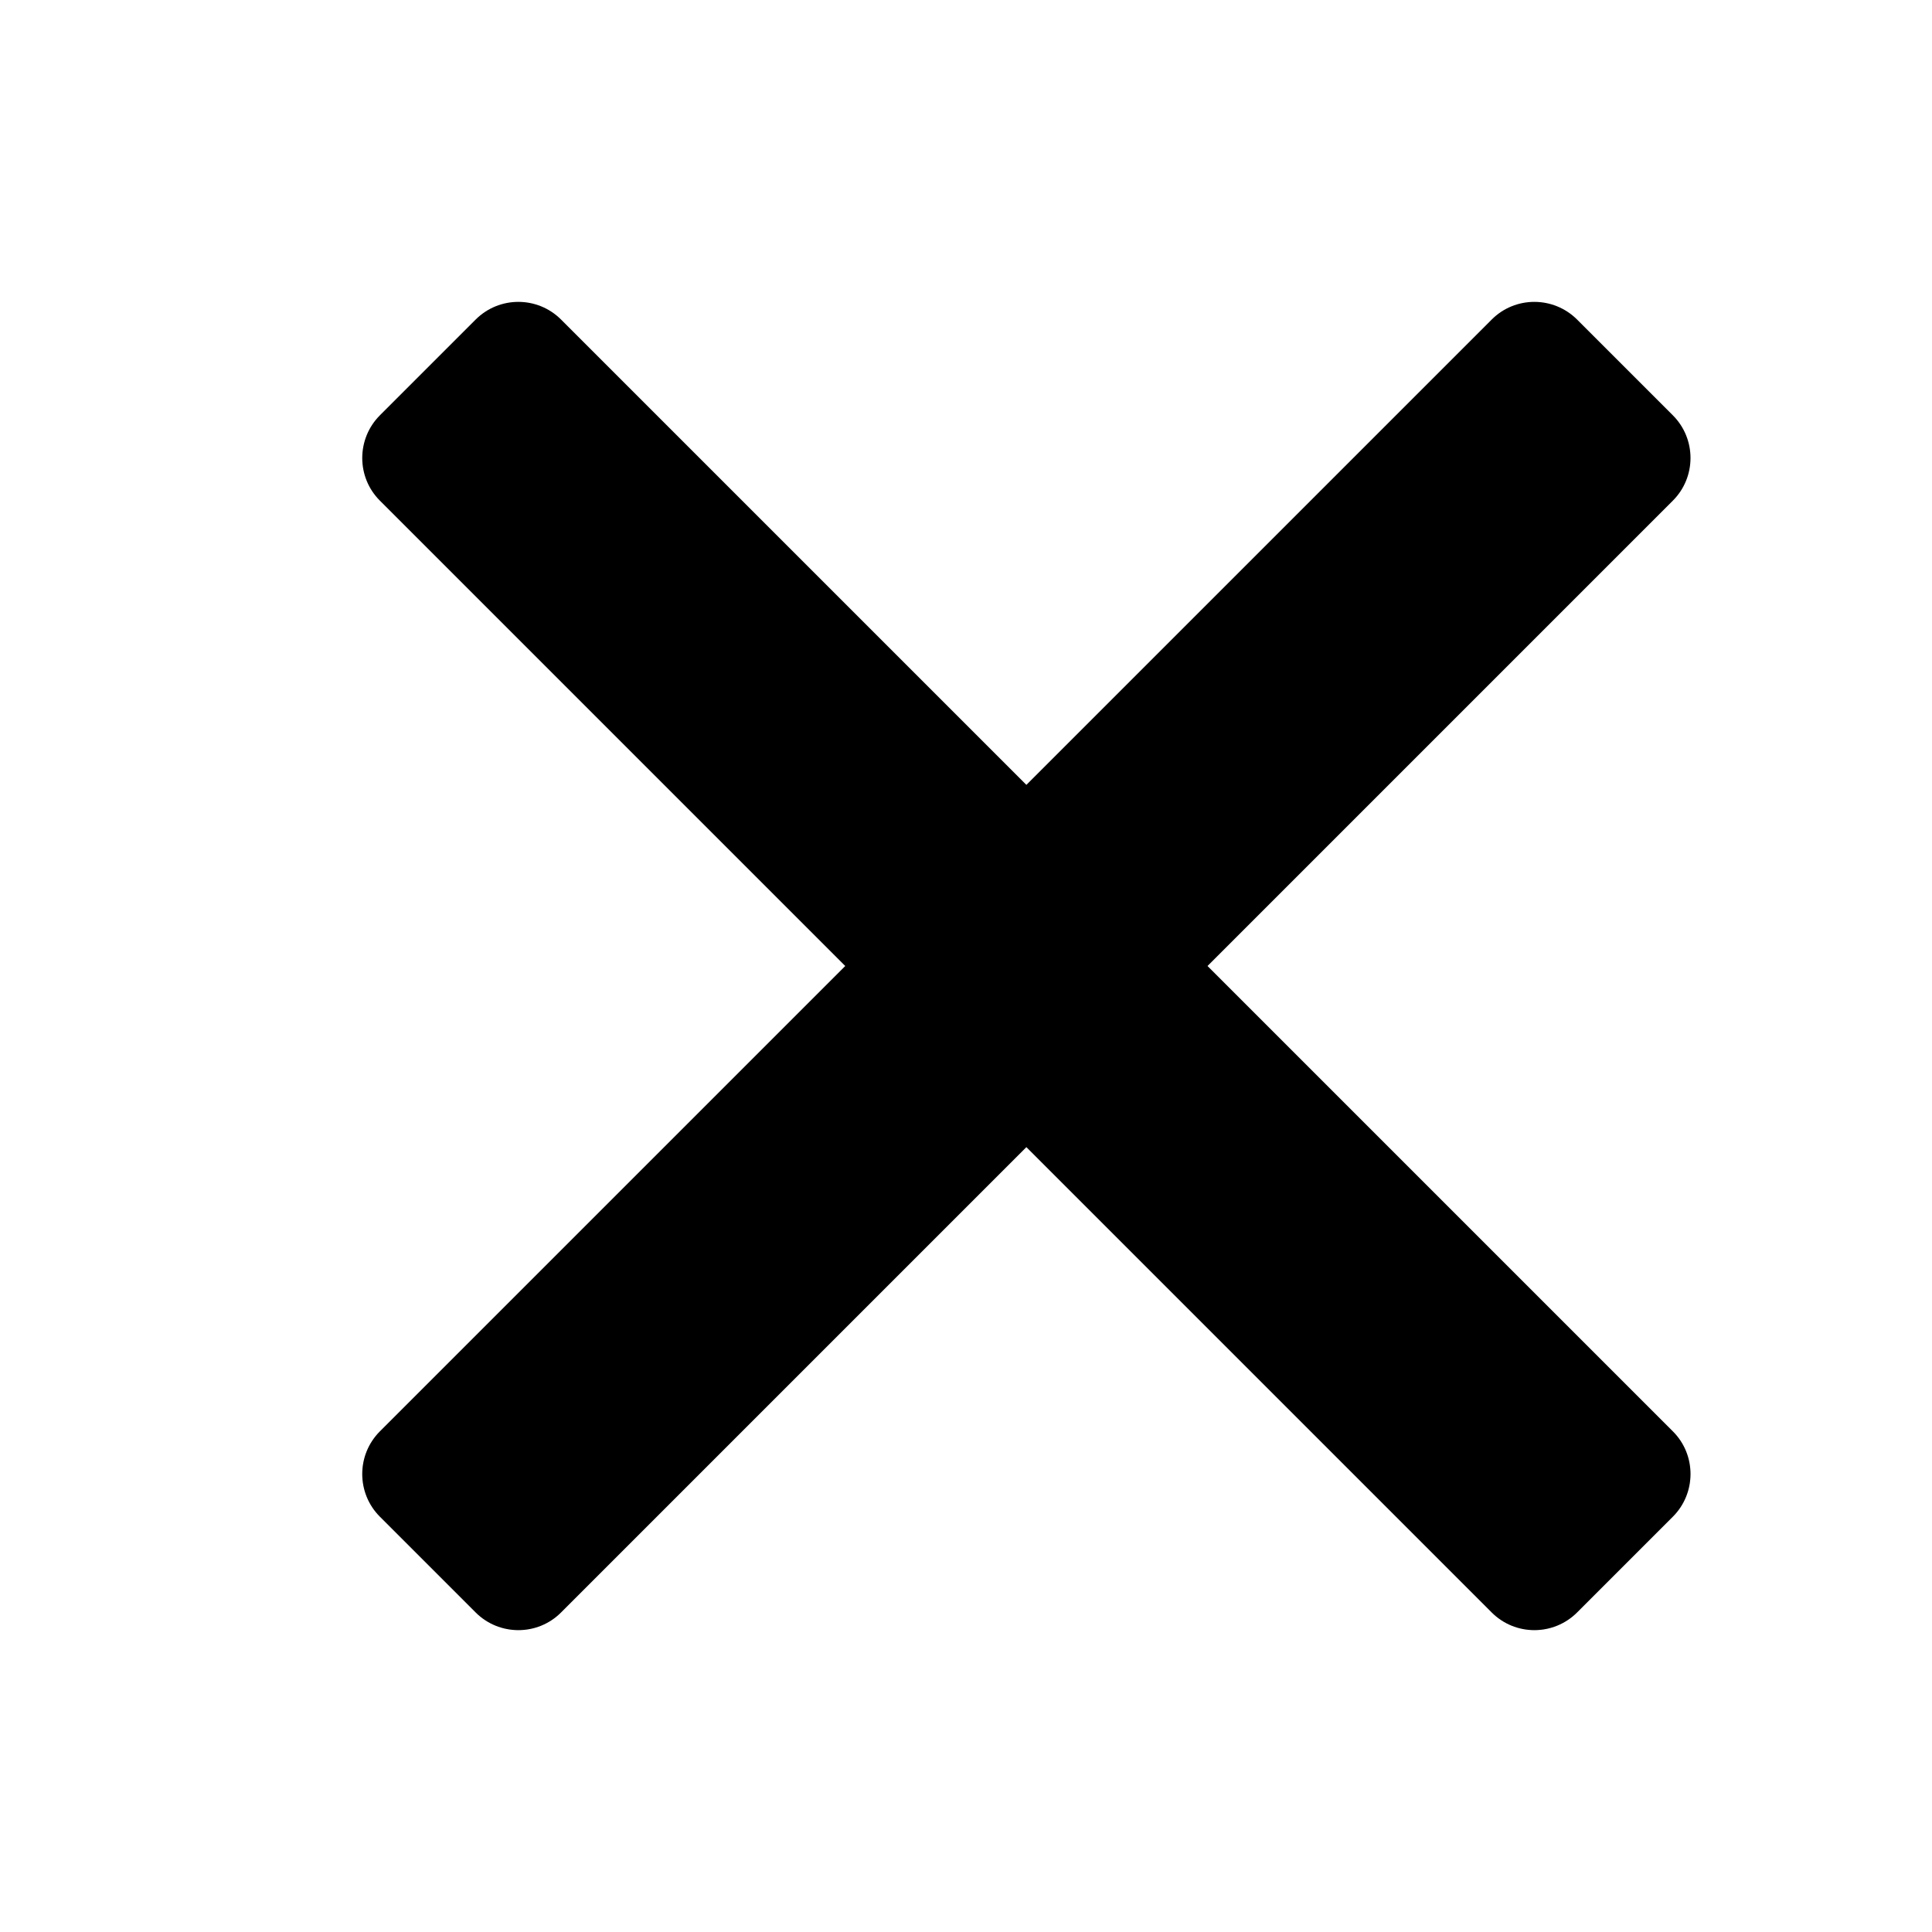 <svg width="20" height="20" viewBox="0 0 20 20" fill="none" xmlns="http://www.w3.org/2000/svg">
<g id="Multiply 1">
<g id="surface9653">
<path id="Vector" d="M12.5 10L17.317 5.183C17.561 4.939 17.561 4.543 17.317 4.299L16.326 3.308C16.081 3.064 15.685 3.064 15.442 3.308L10.625 8.125L5.808 3.308C5.564 3.064 5.168 3.064 4.924 3.308L3.933 4.299C3.689 4.543 3.689 4.94 3.933 5.183L8.75 10L3.933 14.817C3.689 15.061 3.689 15.457 3.933 15.701L4.924 16.692C5.168 16.936 5.565 16.936 5.808 16.692L10.625 11.875L15.442 16.692C15.686 16.936 16.081 16.936 16.326 16.692L17.317 15.701C17.561 15.457 17.561 15.06 17.317 14.817L12.5 10Z" fill="url(#paint0_linear_263_8204)" style=""/>
<path id="Vector_2" d="M12.5 10L17.317 5.183C17.561 4.939 17.561 4.543 17.317 4.299L16.326 3.308C16.204 3.186 16.044 3.125 15.884 3.125C15.723 3.125 15.564 3.186 15.442 3.308L10.625 8.125L5.808 3.308C5.686 3.186 5.527 3.125 5.366 3.125C5.206 3.125 5.046 3.186 4.924 3.308L3.933 4.299C3.689 4.543 3.689 4.94 3.933 5.183L8.75 10L3.933 14.817C3.689 15.061 3.689 15.457 3.933 15.701L4.924 16.692C5.046 16.814 5.206 16.875 5.366 16.875C5.527 16.875 5.686 16.814 5.808 16.692L10.625 11.875L15.442 16.692C15.564 16.814 15.723 16.875 15.884 16.875C16.044 16.875 16.204 16.814 16.326 16.692L17.317 15.701C17.561 15.457 17.561 15.06 17.317 14.817L12.5 10ZM17.206 15.59L16.215 16.581C16.126 16.67 16.009 16.719 15.884 16.719C15.758 16.719 15.64 16.67 15.553 16.581L10.625 11.654L5.697 16.581C5.609 16.67 5.492 16.719 5.366 16.719C5.241 16.719 5.123 16.67 5.035 16.581L4.044 15.59C3.955 15.501 3.906 15.384 3.906 15.259C3.906 15.133 3.955 15.015 4.044 14.928L8.971 10L4.044 5.072C3.955 4.984 3.906 4.867 3.906 4.741C3.906 4.616 3.955 4.498 4.044 4.41L5.034 3.419C5.123 3.33 5.241 3.281 5.365 3.281C5.491 3.281 5.609 3.33 5.697 3.419L10.514 8.236L10.625 8.346L15.553 3.418C15.641 3.329 15.758 3.28 15.884 3.28C16.009 3.28 16.127 3.329 16.215 3.418L17.206 4.409C17.295 4.498 17.344 4.616 17.344 4.74C17.344 4.866 17.295 4.984 17.206 5.072L12.389 9.889L12.279 10L17.206 14.928C17.389 15.11 17.389 15.408 17.206 15.59Z" fill="url(#paint1_linear_263_8204)" style=""/>
</g>
</g>
<defs>
<linearGradient id="paint0_linear_263_8204" x1="10.118" y1="3.81" x2="11.162" y2="16.554" gradientUnits="userSpaceOnUse">
<stop stop-color="#AB87FF" style="stop-color:#AB87FF;stop-color:color(display-p3 0.671 0.529 1);stop-opacity:1;"/>
<stop offset="1" stop-color="#996EFF" style="stop-color:#996EFF;stop-color:color(display-p3 0.6 0.431 1);stop-opacity:1;"/>
</linearGradient>
<linearGradient id="paint1_linear_263_8204" x1="10.625" y1="3.067" x2="10.625" y2="16.756" gradientUnits="userSpaceOnUse">
<stop stop-opacity="0.02" style="stop-color:black;stop-opacity:0.02;"/>
<stop offset="1" stop-opacity="0.149" style="stop-color:black;stop-opacity:0.149;"/>
</linearGradient>
</defs>
</svg>
